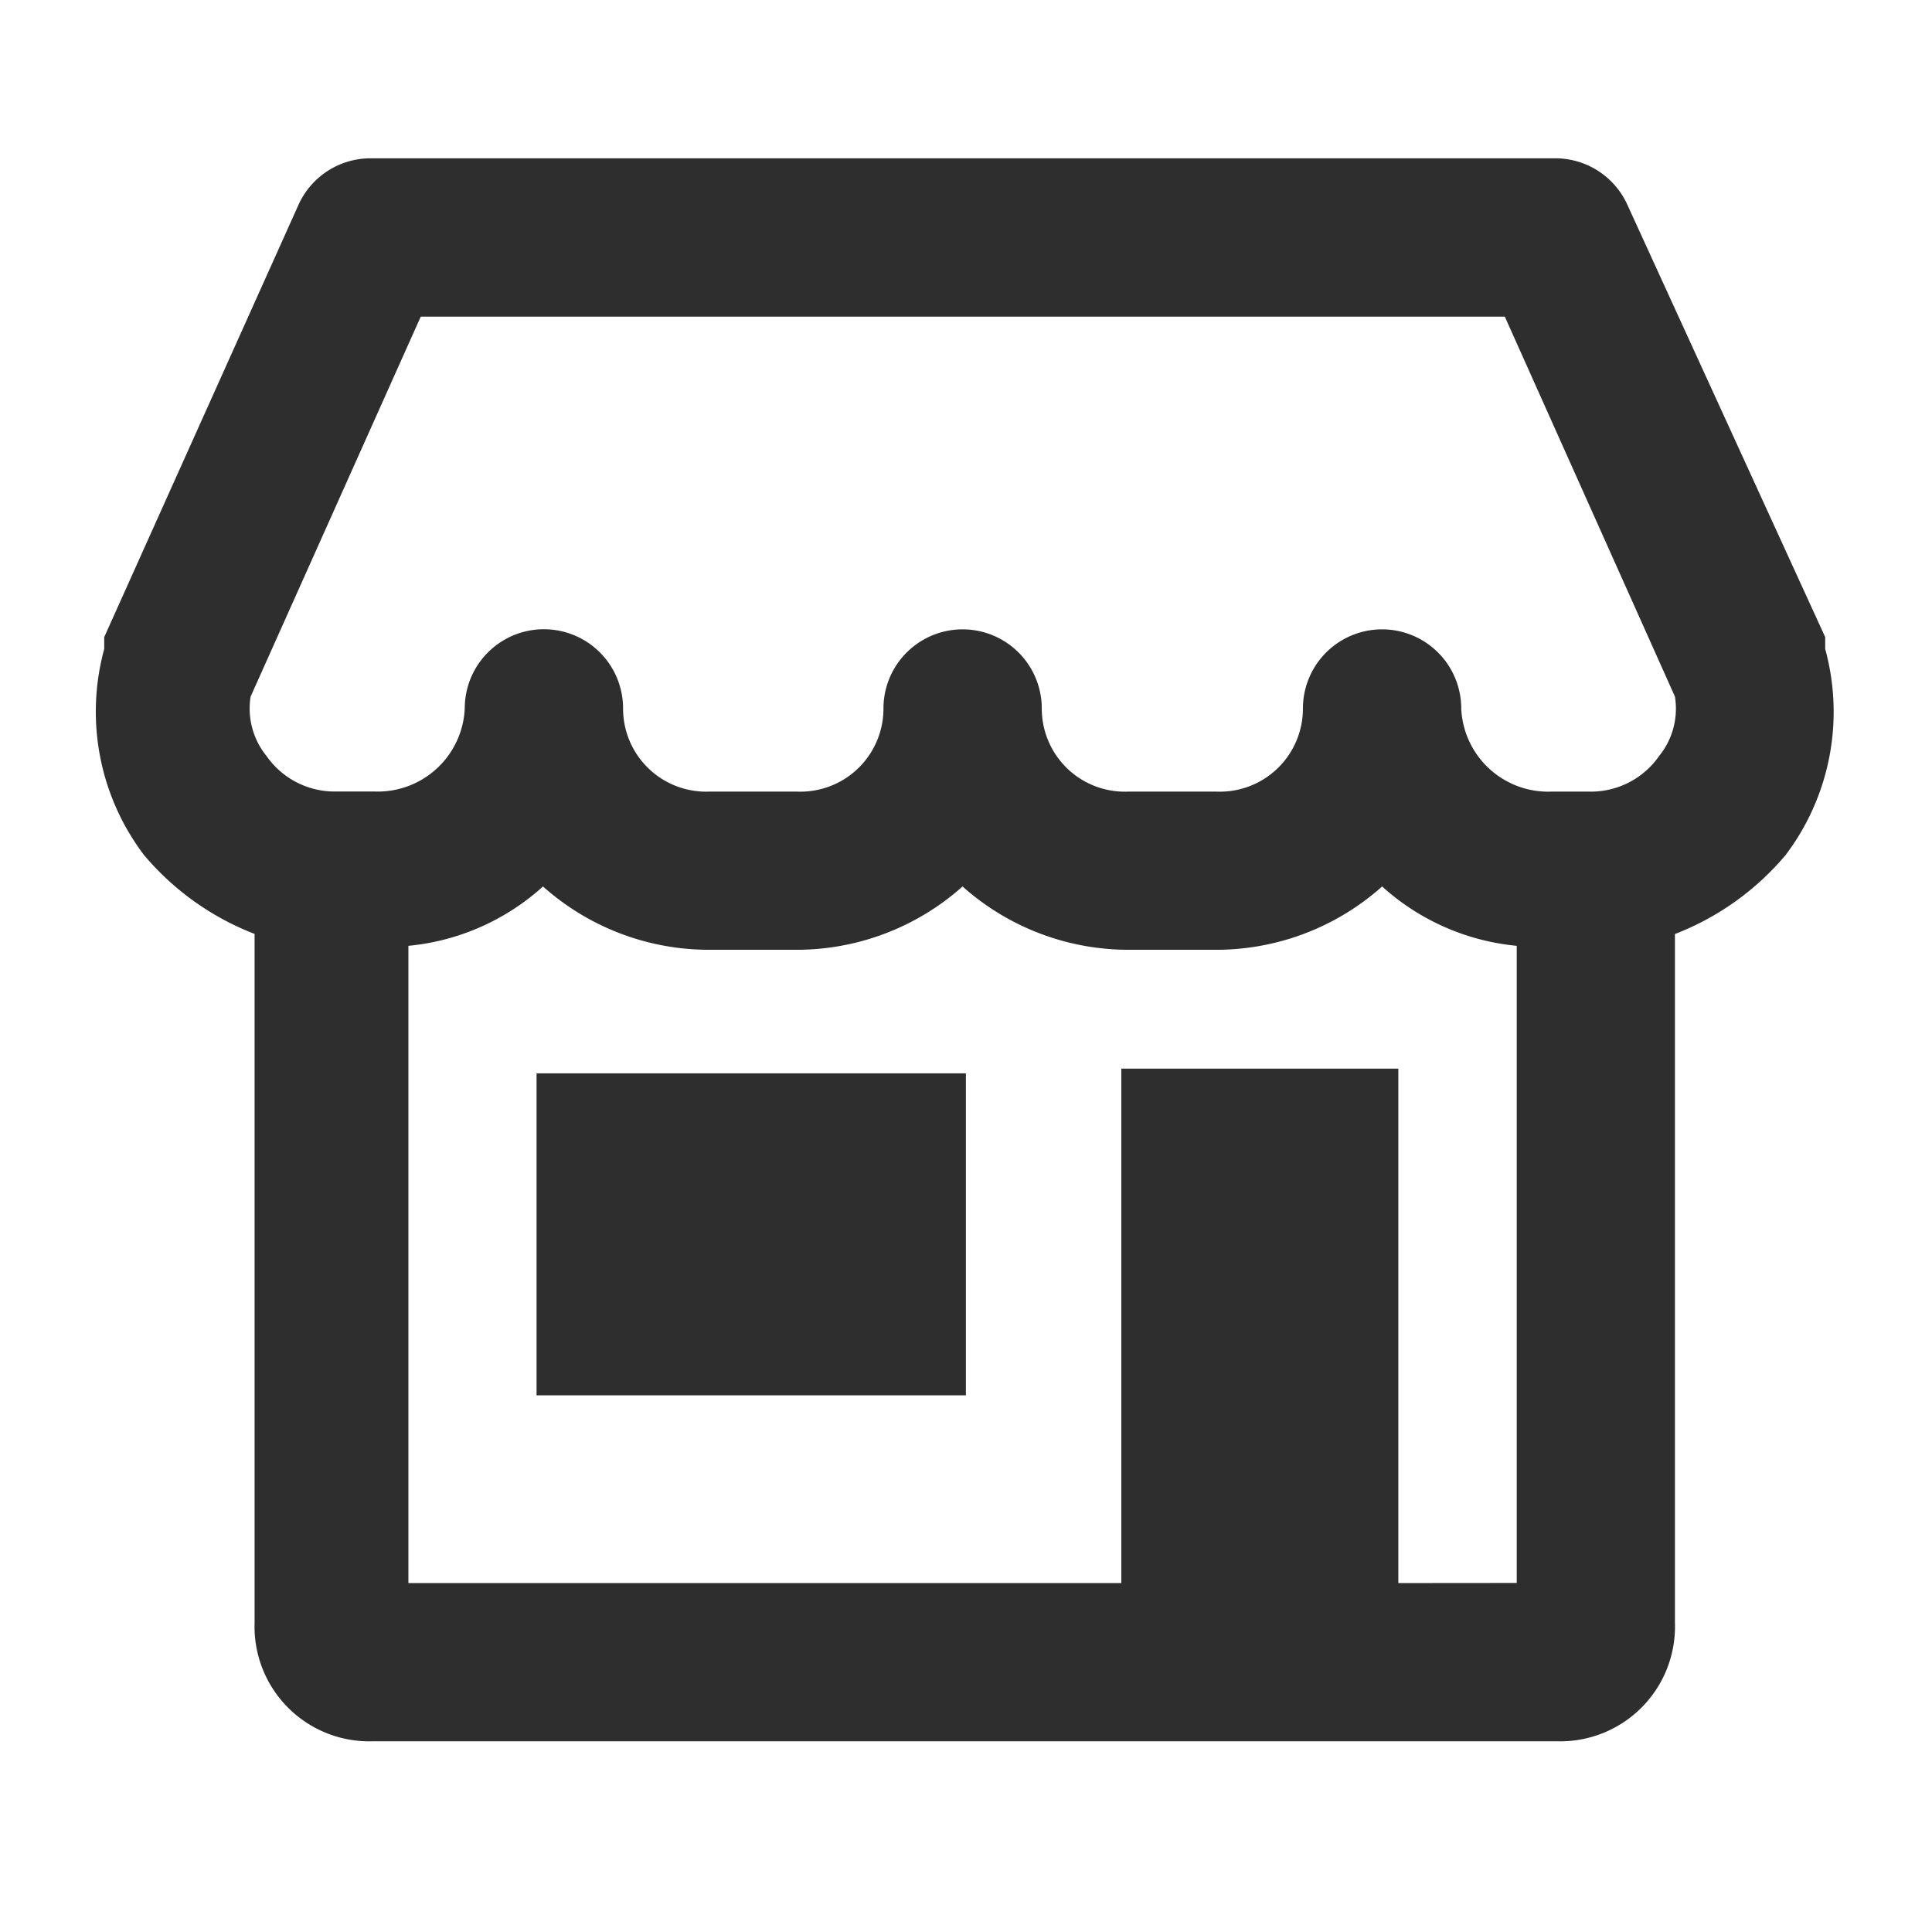<svg xmlns="http://www.w3.org/2000/svg" width="18" height="18" viewBox="0 0 18 18">
  <g id="icon-store" transform="translate(0.222)">
    <g id="invisible_box" data-name="invisible box" transform="translate(0)">
      <rect id="Rectangle_69" data-name="Rectangle 69" width="18" height="18" transform="translate(-0.222)" fill="none"/>
    </g>
    <g id="Health_Icons" data-name="Health Icons" transform="translate(0.67 1.475)">
      <g id="Group_29" data-name="Group 29">
        <path id="Path_91" data-name="Path 91" d="M18.2,8.572V8.461L16.361,4.442A.737.737,0,0,0,15.7,4H4.636a.737.737,0,0,0-.664.442L2.166,8.461v.111a2.212,2.212,0,0,0,.369,1.917,2.544,2.544,0,0,0,1.032.737v6.416a1.069,1.069,0,0,0,1.106,1.106H15.7A1.069,1.069,0,0,0,16.8,17.643V11.227a2.544,2.544,0,0,0,1.032-.737A2.212,2.212,0,0,0,18.2,8.572ZM3.53,9.015l1.585-3.54h10.1L16.8,9.015a.7.7,0,0,1-.147.553.774.774,0,0,1-.664.332h-.332a.811.811,0,0,1-.848-.774.737.737,0,1,0-1.475,0,.774.774,0,0,1-.811.774h-.811a.774.774,0,0,1-.811-.774.737.737,0,0,0-1.475,0,.774.774,0,0,1-.811.774H7.807A.774.774,0,0,1,7,9.125a.737.737,0,0,0-1.475,0,.811.811,0,0,1-.848.774H4.341a.774.774,0,0,1-.664-.332A.7.7,0,0,1,3.53,9.015Zm10.693,8.259V12.481H11.642v4.793H5V11.337a2.175,2.175,0,0,0,1.254-.553,2.323,2.323,0,0,0,1.549.59h.811a2.323,2.323,0,0,0,1.549-.59,2.323,2.323,0,0,0,1.549.59h.811a2.323,2.323,0,0,0,1.549-.59,2.175,2.175,0,0,0,1.254.553v5.936Z" transform="translate(-2.087 -4)" fill="#2e2e2e"/>
        <rect id="Rectangle_70" data-name="Rectangle 70" width="4" height="3" transform="translate(4.107 8.525)" fill="#2e2e2e"/>
      </g>
    </g>
  </g>
</svg>
